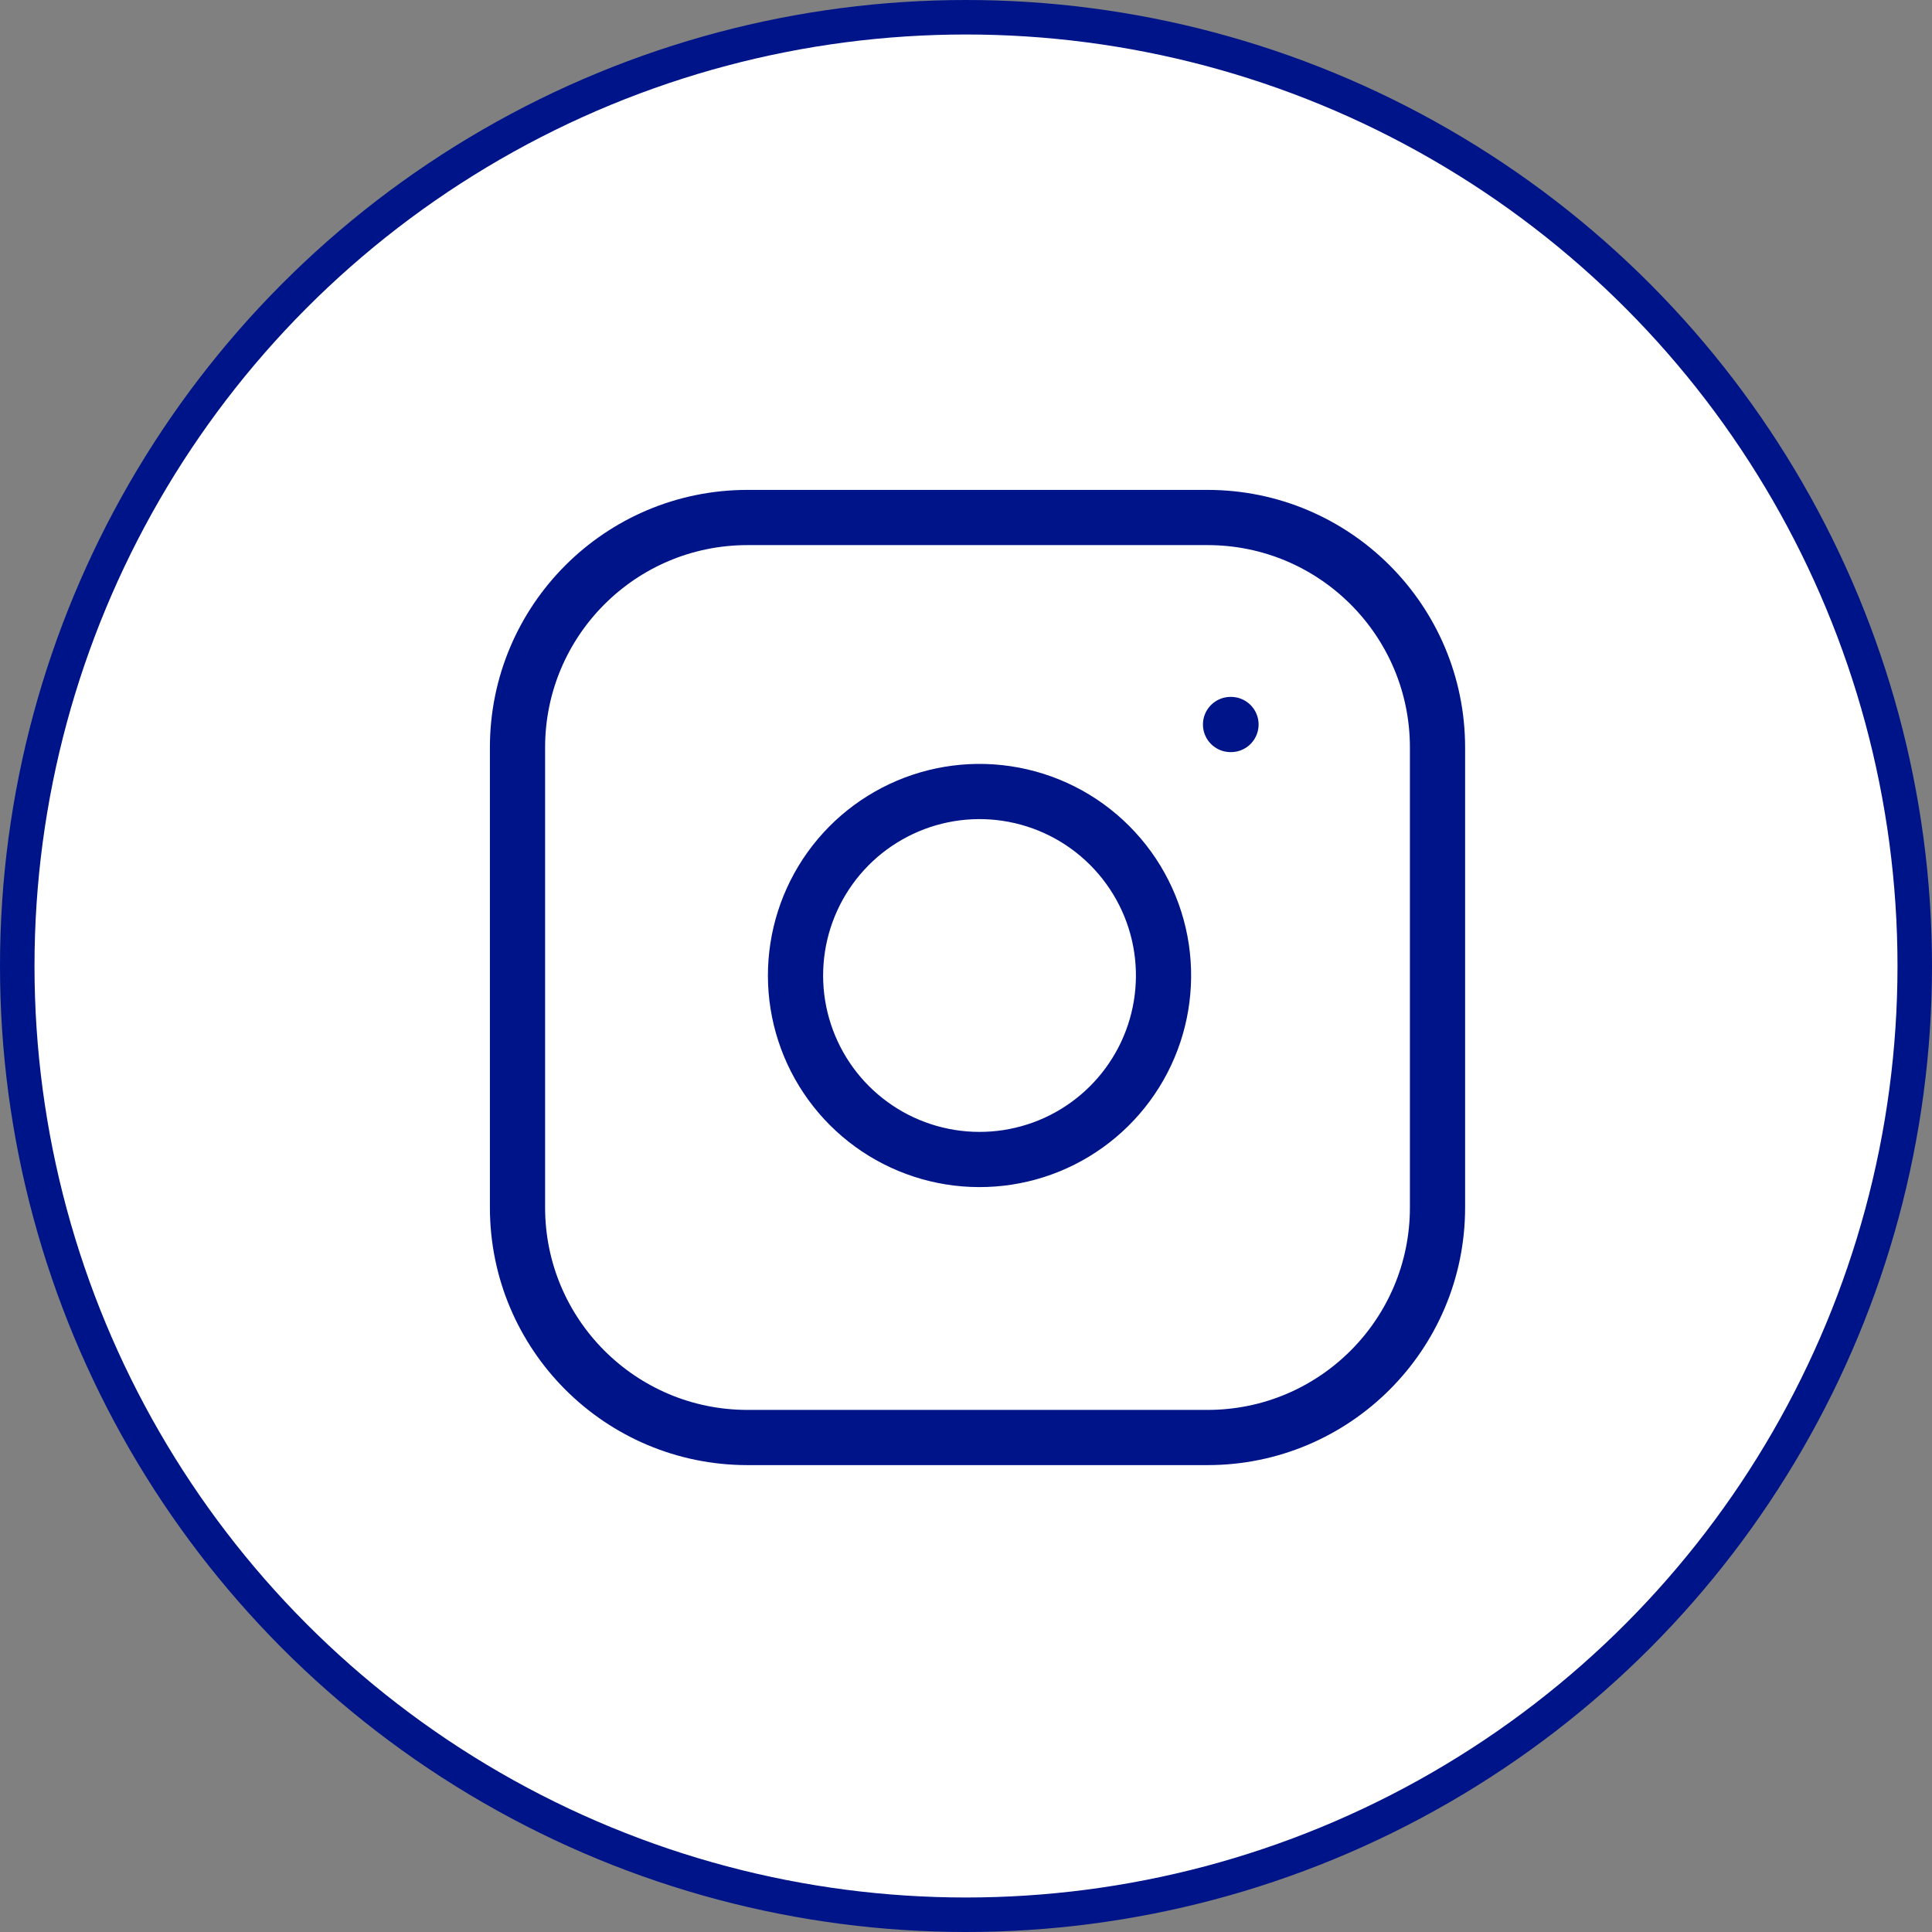<svg width="56" height="56" viewBox="0 0 56 56" fill="none" xmlns="http://www.w3.org/2000/svg">
<rect x="0" y="0" width="56" height="56" fill="#808080" stroke="none"/>
<circle cx="28" cy="28" r="27.5" fill="white" stroke="#001489"/>
<path d="M35 15H21.667C17.985 15 15 17.985 15 21.667V35C15 38.682 17.985 41.667 21.667 41.667H35C38.682 41.667 41.667 38.682 41.667 35V21.667C41.667 17.985 38.682 15 35 15Z" stroke="#001489" stroke-width="1.6" stroke-linecap="round" stroke-linejoin="round"/>
<path d="M33.668 27.493C33.832 28.603 33.643 29.736 33.126 30.732C32.609 31.728 31.792 32.535 30.79 33.04C29.788 33.544 28.652 33.719 27.545 33.541C26.437 33.363 25.414 32.84 24.621 32.047C23.828 31.254 23.305 30.231 23.126 29.123C22.948 28.015 23.124 26.88 23.628 25.878C24.132 24.876 24.94 24.058 25.936 23.542C26.931 23.025 28.065 22.835 29.174 23C30.306 23.168 31.354 23.695 32.163 24.505C32.972 25.314 33.5 26.361 33.668 27.493Z" stroke="#001489" stroke-width="1.6" stroke-linecap="round" stroke-linejoin="round"/>
<path d="M35.668 21H35.681" stroke="#001489" stroke-width="1.6" stroke-linecap="round" stroke-linejoin="round"/>
</svg>
